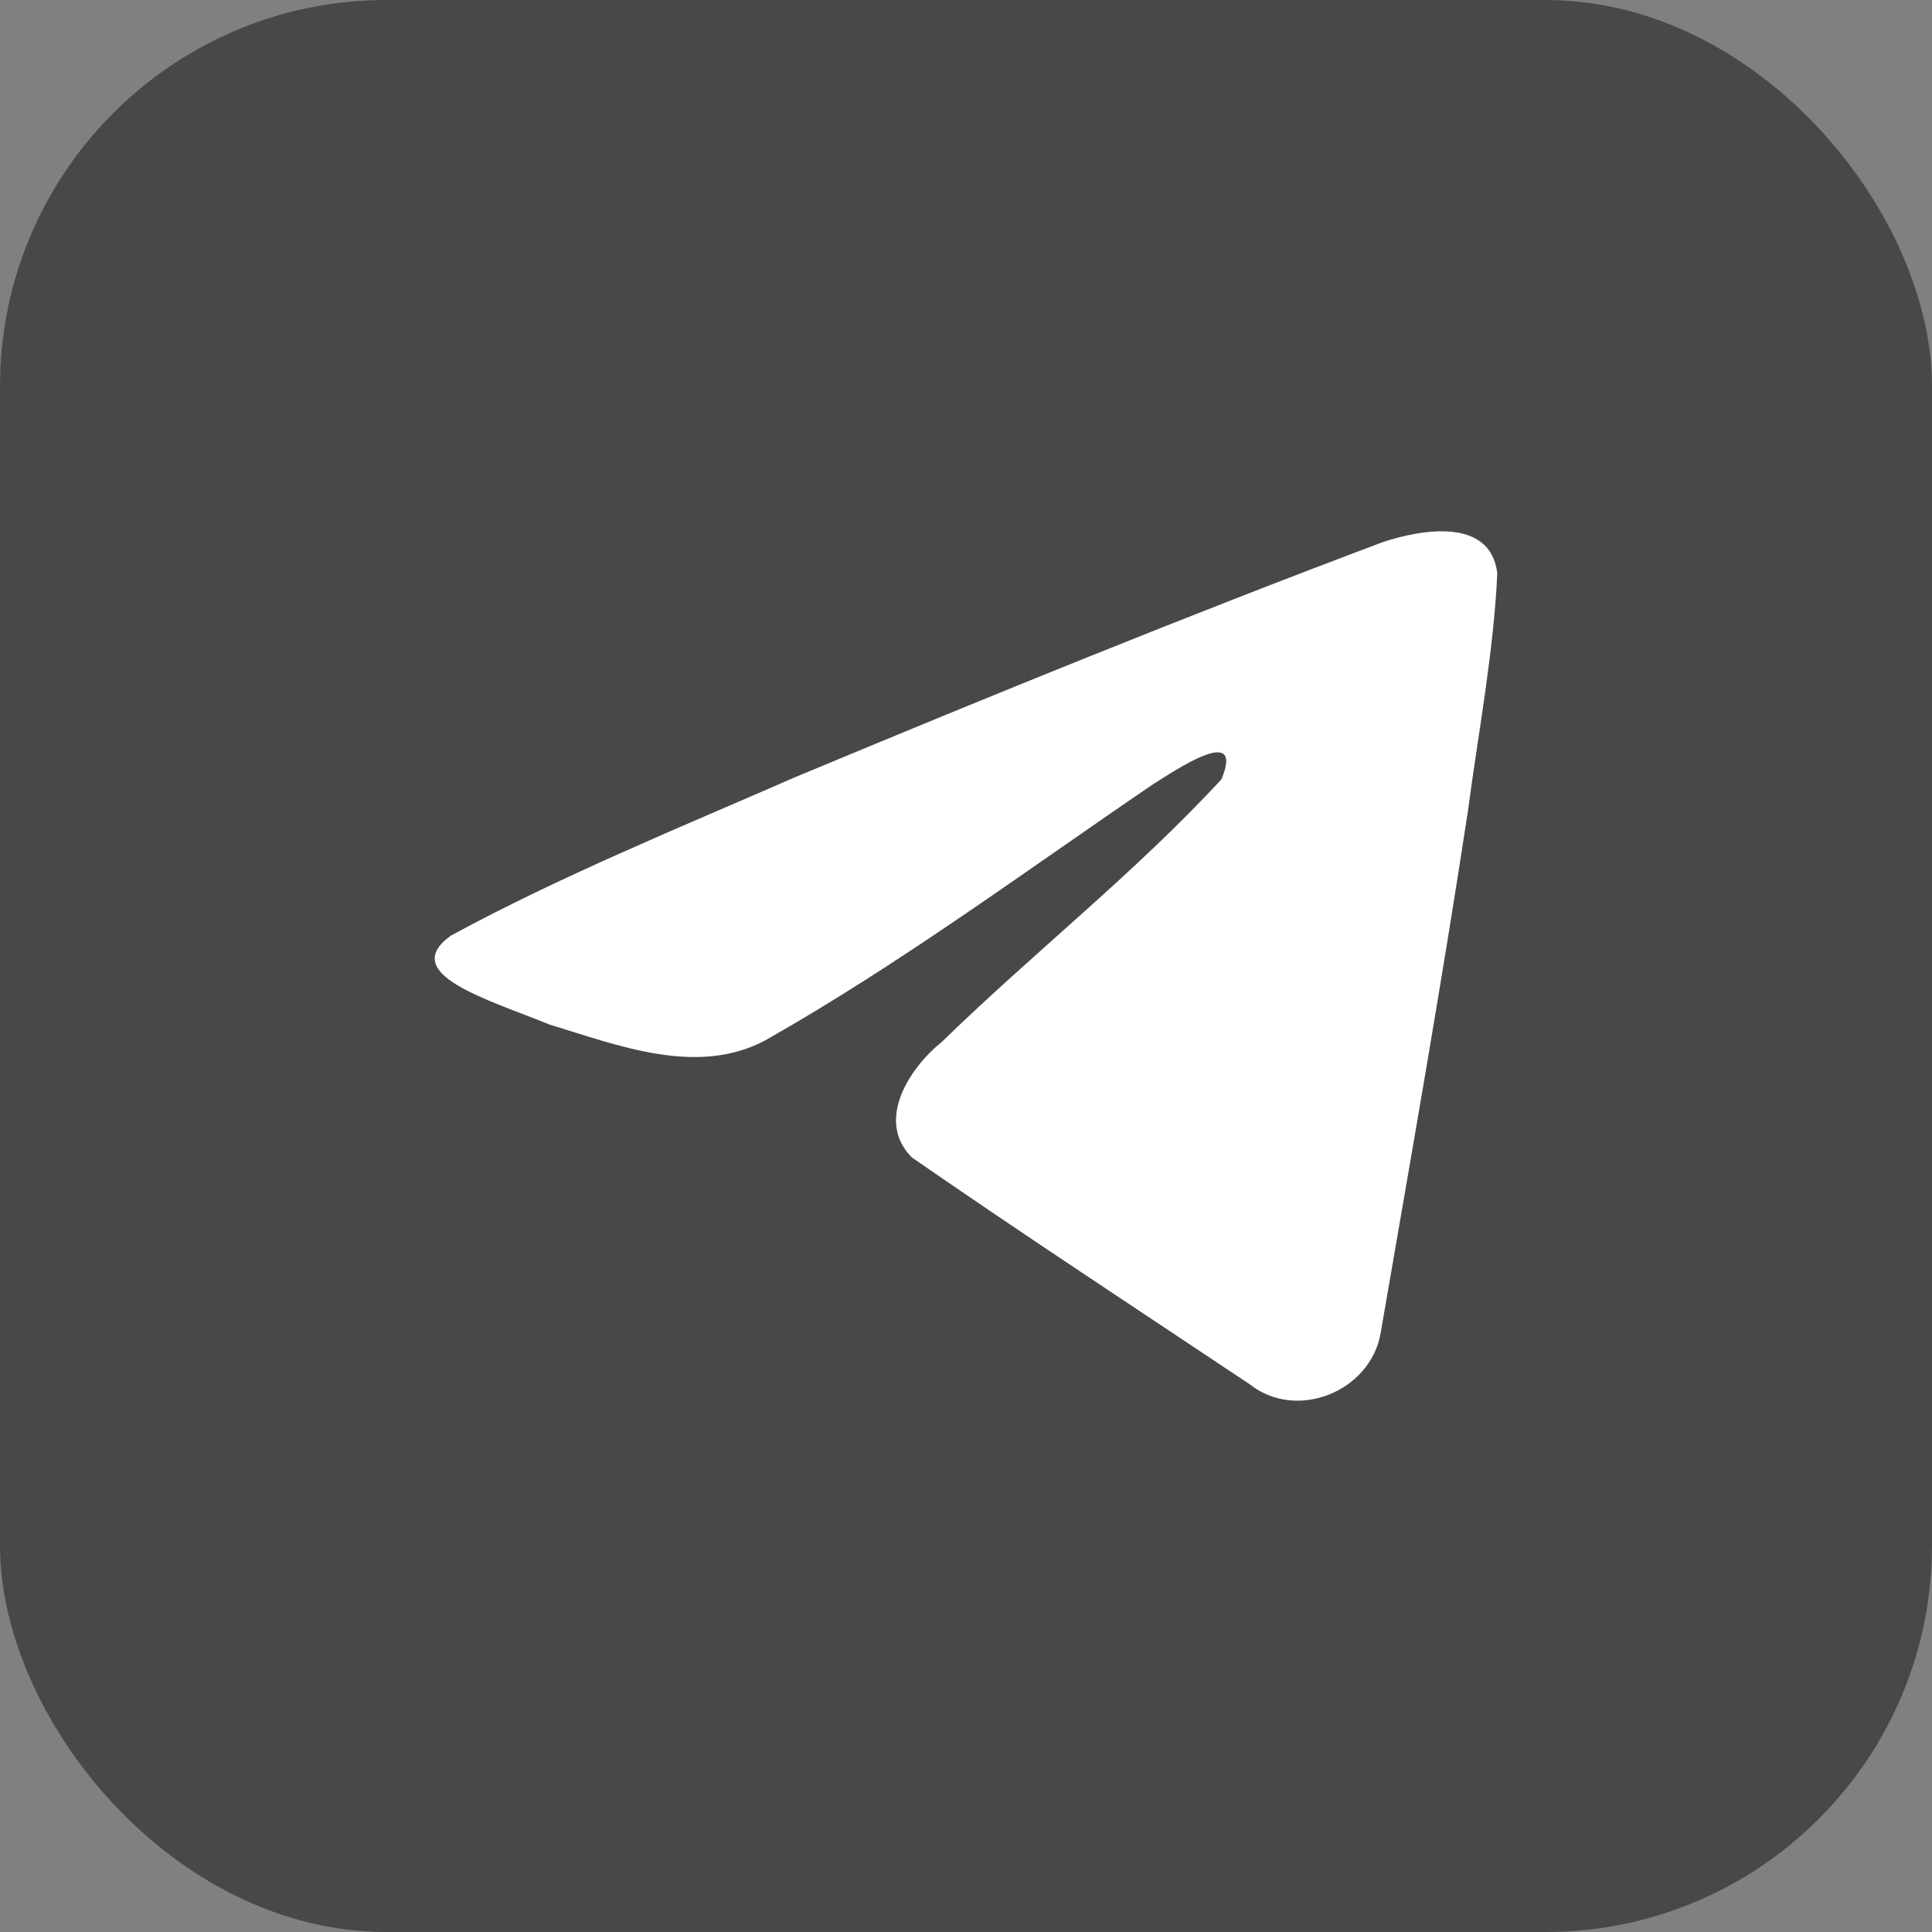 <svg width="40" height="40" viewBox="0 0 40 40" fill="none" xmlns="http://www.w3.org/2000/svg">
<rect x="0" y="0" width="40" height="40" fill="#808080" stroke="none"/>
<rect width="40" height="40" rx="8" fill="#47484A"/>
<path d="M9.332 19.373C11.583 18.148 14.095 17.126 16.443 16.099C20.481 14.416 24.536 12.762 28.631 11.223C29.428 10.96 30.86 10.704 31 11.87C30.923 13.521 30.607 15.163 30.39 16.805C29.84 20.415 29.203 24.012 28.583 27.61C28.369 28.809 26.849 29.429 25.877 28.662C23.54 27.103 21.185 25.559 18.878 23.963C18.122 23.204 18.823 22.115 19.498 21.573C21.422 19.699 23.464 18.107 25.288 16.136C25.78 14.962 24.326 15.952 23.846 16.255C21.211 18.049 18.641 19.952 15.863 21.529C14.444 22.3 12.79 21.641 11.371 21.21C10.099 20.69 8.236 20.166 9.332 19.373L9.332 19.373Z" fill="white"/>
</svg>
